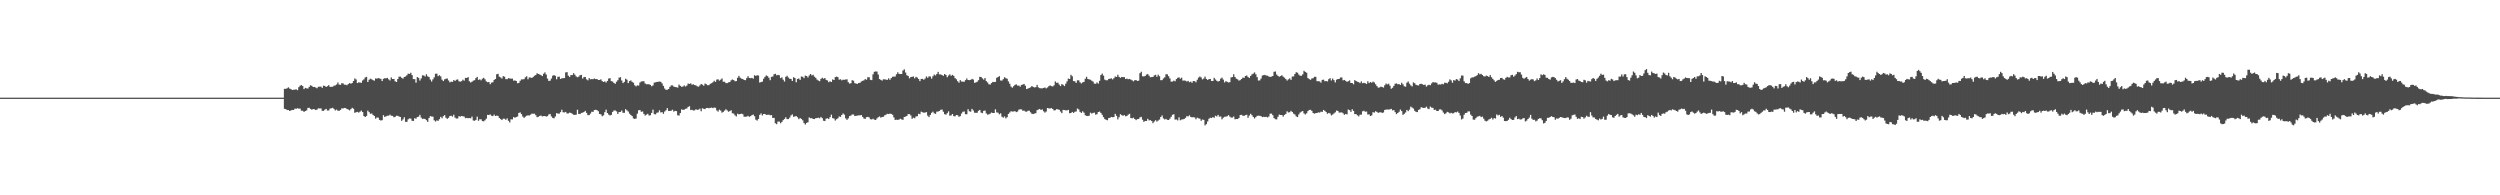 <?xml version="1.0" encoding="UTF-8"?>
<svg xmlns="http://www.w3.org/2000/svg" width="1920" height="150">
  <path d="M0 75.000h1v1.000H0zM1 75.000h1v1.000H1zM2 75.000h1v1.000H2zM3 75.000h1v1.000H3zM4 75.000h1v1.000H4zM5 75.000h1v1.000H5zM6 75.000h1v1.000H6zM7 75.000h1v1.000H7zM8 75.000h1v1.000H8zM9 75.000h1v1.000H9zM10 75.000h1v1.000H10zM11 75.000h1v1.000H11zM12 75.000h1v1.000H12zM13 75.000h1v1.000H13zM14 75.000h1v1.000H14zM15 75.000h1v1.000H15zM16 75.000h1v1.000H16zM17 75.000h1v1.000H17zM18 75.000h1v1.000H18zM19 75.000h1v1.000H19zM20 75.000h1v1.000H20zM21 75.000h1v1.000H21zM22 75.000h1v1.000H22zM23 75.000h1v1.000H23zM24 75.000h1v1.000H24zM25 75.000h1v1.000H25zM26 75.000h1v1.000H26zM27 75.000h1v1.000H27zM28 75.000h1v1.000H28zM29 75.000h1v1.000H29zM30 75.000h1v1.000H30zM31 75.000h1v1.000H31zM32 75.000h1v1.000H32zM33 75.000h1v1.000H33zM34 75.000h1v1.000H34zM35 75.000h1v1.000H35zM36 75.000h1v1.000H36zM37 75.000h1v1.000H37zM38 75.000h1v1.000H38zM39 75.000h1v1.000H39zM40 75.000h1v1.000H40zM41 75.000h1v1.000H41zM42 75.000h1v1.000H42zM43 75.000h1v1.000H43zM44 75.000h1v1.000H44zM45 75.000h1v1.000H45zM46 75.000h1v1.000H46zM47 75.000h1v1.000H47zM48 75.000h1v1.000H48zM49 75.000h1v1.000H49zM50 75.000h1v1.000H50zM51 75.000h1v1.000H51zM52 75.000h1v1.000H52zM53 75.000h1v1.000H53zM54 75.000h1v1.000H54zM55 75.000h1v1.000H55zM56 75.000h1v1.000H56zM57 75.000h1v1.000H57zM58 75.000h1v1.000H58zM59 75.000h1v1.000H59zM60 75.000h1v1.000H60zM61 75.000h1v1.000H61zM62 75.000h1v1.000H62zM63 75.000h1v1.000H63zM64 75.000h1v1.000H64zM65 75.000h1v1.000H65zM66 75.000h1v1.000H66zM67 75.000h1v1.000H67zM68 75.000h1v1.000H68zM69 75.000h1v1.000H69zM70 75.000h1v1.000H70zM71 75.000h1v1.000H71zM72 75.000h1v1.000H72zM73 75.000h1v1.000H73zM74 75.000h1v1.000H74zM75 75.000h1v1.000H75zM76 75.000h1v1.000H76zM77 75.000h1v1.000H77zM78 75.000h1v1.000H78zM79 75.000h1v1.000H79zM80 75.000h1v1.000H80zM81 75.000h1v1.000H81zM82 75.000h1v1.000H82zM83 75.000h1v1.000H83zM84 75.000h1v1.000H84zM85 75.000h1v1.000H85zM86 75.000h1v1.000H86zM87 75.000h1v1.000H87zM88 75.000h1v1.000H88zM89 75.000h1v1.000H89zM90 75.000h1v1.000H90zM91 75.000h1v1.000H91zM92 75.000h1v1.000H92zM93 75.000h1v1.000H93zM94 75.000h1v1.000H94zM95 75.000h1v1.000H95zM96 75.000h1v1.000H96zM97 75.000h1v1.000H97zM98 75.000h1v1.000H98zM99 75.000h1v1.000H99zM100 75.000h1v1.000H100zM101 75.000h1v1.000H101zM102 75.000h1v1.000H102zM103 75.000h1v1.000H103zM104 75.000h1v1.000H104zM105 75.000h1v1.000H105zM106 75.000h1v1.000H106zM107 75.000h1v1.000H107zM108 75.000h1v1.000H108zM109 75.000h1v1.000H109zM110 75.000h1v1.000H110zM111 75.000h1v1.000H111zM112 75.000h1v1.000H112zM113 75.000h1v1.000H113zM114 75.000h1v1.000H114zM115 75.000h1v1.000H115zM116 75.000h1v1.000H116zM117 75.000h1v1.000H117zM118 75.000h1v1.000H118zM119 75.000h1v1.000H119zM120 75.000h1v1.000H120zM121 75.000h1v1.000H121zM122 75.000h1v1.000H122zM123 75.000h1v1.000H123zM124 75.000h1v1.000H124zM125 75.000h1v1.000H125zM126 75.000h1v1.000H126zM127 75.000h1v1.000H127zM128 75.000h1v1.000H128zM129 75.000h1v1.000H129zM130 75.000h1v1.000H130zM131 75.000h1v1.000H131zM132 75.000h1v1.000H132zM133 75.000h1v1.000H133zM134 75.000h1v1.000H134zM135 75.000h1v1.000H135zM136 75.000h1v1.000H136zM137 75.000h1v1.000H137zM138 75.000h1v1.000H138zM139 75.000h1v1.000H139zM140 75.000h1v1.000H140zM141 75.000h1v1.000H141zM142 75.000h1v1.000H142zM143 75.000h1v1.000H143zM144 75.000h1v1.000H144zM145 75.000h1v1.000H145zM146 75.000h1v1.000H146zM147 75.000h1v1.000H147zM148 75.000h1v1.000H148zM149 75.000h1v1.000H149zM150 75.000h1v1.000H150zM151 75.000h1v1.000H151zM152 75.000h1v1.000H152zM153 75.000h1v1.000H153zM154 75.000h1v1.000H154zM155 75.000h1v1.000H155zM156 75.000h1v1.000H156zM157 75.000h1v1.000H157zM158 75.000h1v1.000H158zM159 75.000h1v1.000H159zM160 75.000h1v1.000H160zM161 75.000h1v1.000H161zM162 75.000h1v1.000H162zM163 75.000h1v1.000H163zM164 75.000h1v1.000H164zM165 75.000h1v1.000H165zM166 75.000h1v1.000H166zM167 75.000h1v1.000H167zM168 75.000h1v1.000H168zM169 75.000h1v1.000H169zM170 75.000h1v1.000H170zM171 75.000h1v1.000H171zM172 75.000h1v1.000H172zM173 75.000h1v1.000H173zM174 75.000h1v1.000H174zM175 75.000h1v1.000H175zM176 75.000h1v1.000H176zM177 75.000h1v1.000H177zM178 75.000h1v1.000H178zM179 75.000h1v1.000H179zM180 75.000h1v1.000H180zM181 75.000h1v1.000H181zM182 75.000h1v1.000H182zM183 75.000h1v1.000H183zM184 75.000h1v1.000H184zM185 75.000h1v1.000H185zM186 75.000h1v1.000H186zM187 75.000h1v1.000H187zM188 75.000h1v1.000H188zM189 75.000h1v1.000H189zM190 75.000h1v1.000H190zM191 75.000h1v1.000H191zM192 75.000h1v1.000H192zM193 75.000h1v1.000H193zM194 75.000h1v1.000H194zM195 75.000h1v1.000H195zM196 75.000h1v1.000H196zM197 75.000h1v1.000H197zM198 75.000h1v1.000H198zM199 75.000h1v1.000H199zM200 75.000h1v1.000H200zM201 75.000h1v1.000H201zM202 75.000h1v1.000H202zM203 75.000h1v1.000H203zM204 75.000h1v1.000H204zM205 75.000h1v1.000H205zM206 75.000h1v1.000H206zM207 75.000h1v1.000H207zM208 75.000h1v1.000H208zM209 75.000h1v1.000H209zM210 75.000h1v1.000H210zM211 75.000h1v1.000H211zM212 75.000h1v1.000H212zM213 75.000h1v1.000H213zM214 75.000h1v1.000H214zM215 75.000h1v1.000H215zM216 75.000h1v1.000H216zM217 75.000h1v1.000H217zM218 68.219h1v15.343H218zM219 68.265h1v15.552H219zM220 67.805h1v16.718H220zM221 67.054h1v17.434H221zM222 68.042h1v17.223H222zM223 68.450h1v16.321H223zM224 69.128h1v15.298H224zM225 68.912h1v15.576H225zM226 68.790h1v14.599H226zM227 68.607h1v14.937H227zM228 69.273h1v13.823H228zM229 66.984h1v16.461H229zM230 65.790h1v17.613H230zM231 65.308h1v19.752H231zM232 66.076h1v18.962H232zM233 68.469h1v17.488H233zM234 67.507h1v17.754H234zM235 67.846h1v16.928H235zM236 67.974h1v14.922H236zM237 66.729h1v16.068H237zM238 65.506h1v18.177H238zM239 65.956h1v18.327H239zM240 66.826h1v16.960H240zM241 66.770h1v17.157H241zM242 67.237h1v17.296H242zM243 67.790h1v16.366H243zM244 66.604h1v16.599H244zM245 66.583h1v16.701H245zM246 66.530h1v16.743H246zM247 67.468h1v17.607H247zM248 65.798h1v19.341H248zM249 66.001h1v18.214H249zM250 66.820h1v16.808H250zM251 66.126h1v18.787H251zM252 65.376h1v19.485H252zM253 66.695h1v16.715H253zM254 66.675h1v16.482H254zM255 66.613h1v16.179H255zM256 65.851h1v17.802H256zM257 65.598h1v19.227H257zM258 64.858h1v19.336H258zM259 63.323h1v21.734H259zM260 64.913h1v20.179H260zM261 65.177h1v19.255H261zM262 63.890h1v19.363H262zM263 64.070h1v19.208H263zM264 65.038h1v17.847H264zM265 65.079h1v17.982H265zM266 65.443h1v18.330H266zM267 64.564h1v19.547H267zM268 63.771h1v21.034H268zM269 64.290h1v19.547H269zM270 63.742h1v19.028H270zM271 62.227h1v21.295H271zM272 60.237h1v26.368H272zM273 61.007h1v25.204H273zM274 63.777h1v22.161H274zM275 63.226h1v23.255H275zM276 63.370h1v22.409H276zM277 63.610h1v21.352H277zM278 61.799h1v24.273H278zM279 60.902h1v28.217H279zM280 59.433h1v30.412H280zM281 59.034h1v30.008H281zM282 62.962h1v22.033H282zM283 61.261h1v24.851H283zM284 60.441h1v26.943H284zM285 60.936h1v26.191H285zM286 61.521h1v26.733H286zM287 61.969h1v27.108H287zM288 60.232h1v30.845H288zM289 60.424h1v29.769H289zM290 59.960h1v30.406H290zM291 60.236h1v31.844H291zM292 60.563h1v32.027H292zM293 62.258h1v30.047H293zM294 60.516h1v27.973H294zM295 60.067h1v29.739H295zM296 60.144h1v29.202H296zM297 59.786h1v29.110H297zM298 60.926h1v27.928H298zM299 61.815h1v26.254H299zM300 59.471h1v29.408H300zM301 60.651h1v28.328H301zM302 60.638h1v29.403H302zM303 62.421h1v27.334H303zM304 62.954h1v25.905H304zM305 60.735h1v28.260H305zM306 58.886h1v30.618H306zM307 58.872h1v30.992H307zM308 59.728h1v33.048H308zM309 60.418h1v31.261H309zM310 59.139h1v30.905H310zM311 58.730h1v34.815H311zM312 57.799h1v35.812H312zM313 56.528h1v35.112H313zM314 56.786h1v34.144H314zM315 55.846h1v35.254H315zM316 57.705h1v35.074H316zM317 60.738h1v32.161H317zM318 60.784h1v30.042H318zM319 63.511h1v27.648H319zM320 59.208h1v30.685H320zM321 59.818h1v29.766H321zM322 61.862h1v26.366H322zM323 60.212h1v30.082H323zM324 57.878h1v33.477H324zM325 57.955h1v33.195H325zM326 58.748h1v32.675H326zM327 57.013h1v35.294H327zM328 58.640h1v34.936H328zM329 59.138h1v31.533H329zM330 61.090h1v28.125H330zM331 62.625h1v26.872H331zM332 60.928h1v28.694H332zM333 59.379h1v33.030H333zM334 56.640h1v36.716H334zM335 56.591h1v35.880H335zM336 58.538h1v34.291H336zM337 57.770h1v33.798H337zM338 58.675h1v31.090H338zM339 61.181h1v29.628H339zM340 62.284h1v26.944H340zM341 60.918h1v27.483H341zM342 60.463h1v29.968H342zM343 60.276h1v31.039H343zM344 61.815h1v28.678H344zM345 63.237h1v25.860H345zM346 62.664h1v26.237H346zM347 62.931h1v26.612H347zM348 61.493h1v26.606H348zM349 62.147h1v28.187H349zM350 61.243h1v29.816H350zM351 60.970h1v30.025H351zM352 62.387h1v26.870H352zM353 62.719h1v26.816H353zM354 62.344h1v26.748H354zM355 61.191h1v28.122H355zM356 61.977h1v27.567H356zM357 59.812h1v30.948H357zM358 59.888h1v30.655H358zM359 59.207h1v31.601H359zM360 62.412h1v28.199H360zM361 63.322h1v27.566H361zM362 62.794h1v26.746H362zM363 61.968h1v30.530H363zM364 61.572h1v31.180H364zM365 60.015h1v32.089H365zM366 59.057h1v30.568H366zM367 61.337h1v31.413H367zM368 60.922h1v30.662H368zM369 61.717h1v29.941H369zM370 60.468h1v32.497H370zM371 59.766h1v33.409H371zM372 60.932h1v31.413H372zM373 62.538h1v28.604H373zM374 63.134h1v25.092H374zM375 62.993h1v25.391H375zM376 64.656h1v23.178H376zM377 63.413h1v25.458H377zM378 63.190h1v26.017H378zM379 61.376h1v26.662H379zM380 60.669h1v28.431H380zM381 57.046h1v31.733H381zM382 56.697h1v32.332H382zM383 58.900h1v31.725H383zM384 59.468h1v31.974H384zM385 60.310h1v31.902H385zM386 58.450h1v32.695H386zM387 58.924h1v32.251H387zM388 60.767h1v31.256H388zM389 60.803h1v30.134H389zM390 60.010h1v32.767H390zM391 60.280h1v33.781H391zM392 60.418h1v31.236H392zM393 60.349h1v31.353H393zM394 61.960h1v27.945H394zM395 61.763h1v28.666H395zM396 62.222h1v27.688H396zM397 63.963h1v25.461H397zM398 63.677h1v23.037H398zM399 62.043h1v24.301H399zM400 60.975h1v26.671H400zM401 60.988h1v28.507H401zM402 60.764h1v29.793H402zM403 59.355h1v30.270H403zM404 58.548h1v30.330H404zM405 60.901h1v27.685H405zM406 59.426h1v29.302H406zM407 59.549h1v28.526H407zM408 59.888h1v27.374H408zM409 59.067h1v28.352H409zM410 58.146h1v29.136H410zM411 57.580h1v30.893H411zM412 56.216h1v33.780H412zM413 56.828h1v32.895H413zM414 57.172h1v31.882H414zM415 57.695h1v31.049H415zM416 58.413h1v30.984H416zM417 56.644h1v32.528H417zM418 55.600h1v33.510H418zM419 57.231h1v32.303H419zM420 60.349h1v28.821H420zM421 62.136h1v25.756H421zM422 61.941h1v25.553H422zM423 60.325h1v29.046H423zM424 58.155h1v32.394H424zM425 57.660h1v33.230H425zM426 58.290h1v31.161H426zM427 60.851h1v26.022H427zM428 59.008h1v28.255H428zM429 58.884h1v28.403H429zM430 60.627h1v25.471H430zM431 60.136h1v24.150H431zM432 60.010h1v26.218H432zM433 59.943h1v26.432H433zM434 55.603h1v30.327H434zM435 55.412h1v31.789H435zM436 58.089h1v28.985H436zM437 59.085h1v27.374H437zM438 57.583h1v29.141H438zM439 57.683h1v29.734H439zM440 56.237h1v31.885H440zM441 57.354h1v30.902H441zM442 58.662h1v29.423H442zM443 59.327h1v24.947H443zM444 58.836h1v28.687H444zM445 57.742h1v29.871H445zM446 57.516h1v29.232H446zM447 60.293h1v26.244H447zM448 59.234h1v26.797H448zM449 59.102h1v26.046H449zM450 60.930h1v25.752H450zM451 61.698h1v26.722H451zM452 59.983h1v28.465H452zM453 60.947h1v26.310H453zM454 60.702h1v25.091H454zM455 60.848h1v25.044H455zM456 60.245h1v24.291H456zM457 60.763h1v23.551H457zM458 60.655h1v23.924H458zM459 61.442h1v23.985H459zM460 61.397h1v26.142H460zM461 60.920h1v26.867H461zM462 62.317h1v26.995H462zM463 62.918h1v25.642H463zM464 62.508h1v23.656H464zM465 63.403h1v20.842H465zM466 62.154h1v24.630H466zM467 60.292h1v27.736H467zM468 60.076h1v28.619H468zM469 62.335h1v25.904H469zM470 62.618h1v23.356H470zM471 63.682h1v21.204H471zM472 64.340h1v20.498H472zM473 62.770h1v22.802H473zM474 61.582h1v25.929H474zM475 59.657h1v26.416H475zM476 59.307h1v26.649H476zM477 61.805h1v23.078H477zM478 63.792h1v22.827H478zM479 62.890h1v23.730H479zM480 60.449h1v23.439H480zM481 61.164h1v23.598H481zM482 63.812h1v21.843H482zM483 62.235h1v25.051H483zM484 61.763h1v26.615H484zM485 62.868h1v26.334H485zM486 63.535h1v27.401H486zM487 65.495h1v25.882H487zM488 66.348h1v24.615H488zM489 65.559h1v21.722H489zM490 65.727h1v18.977H490zM491 63.410h1v21.137H491zM492 62.555h1v23.313H492zM493 62.462h1v23.154H493zM494 62.373h1v25.061H494zM495 64.077h1v24.644H495zM496 64.694h1v23.366H496zM497 64.650h1v22.762H497zM498 64.730h1v23.974H498zM499 65.241h1v23.298H499zM500 66.277h1v20.480H500zM501 65.565h1v18.684H501zM502 63.424h1v24.249H502zM503 63.210h1v24.650H503zM504 62.908h1v23.729H504zM505 62.776h1v23.529H505zM506 62.620h1v22.114H506zM507 62.820h1v23.573H507zM508 64.061h1v22.056H508zM509 65.962h1v21.434H509zM510 67.995h1v17.656H510zM511 69.019h1v15.641H511zM512 68.903h1v14.151H512zM513 68.330h1v16.879H513zM514 66.713h1v18.470H514zM515 65.591h1v19.413H515zM516 65.590h1v18.701H516zM517 66.513h1v19.189H517zM518 66.804h1v18.323H518zM519 67.004h1v18.358H519zM520 67.283h1v21.237H520zM521 64.994h1v23.803H521zM522 65.923h1v20.909H522zM523 66.666h1v17.328H523zM524 66.461h1v17.913H524zM525 65.588h1v18.620H525zM526 66.465h1v17.093H526zM527 65.730h1v17.564H527zM528 64.172h1v17.919H528zM529 64.454h1v17.146H529zM530 64.014h1v20.529H530zM531 65.061h1v19.289H531zM532 64.691h1v20.179H532zM533 65.344h1v19.416H533zM534 65.559h1v18.354H534zM535 66.294h1v18.108H535zM536 66.540h1v17.654H536zM537 65.591h1v17.889H537zM538 64.443h1v21.032H538zM539 65.040h1v18.091H539zM540 65.861h1v17.737H540zM541 64.165h1v19.658H541zM542 64.713h1v18.231H542zM543 65.459h1v17.456H543zM544 65.390h1v17.763H544zM545 64.347h1v18.513H545zM546 63.913h1v18.723H546zM547 63.204h1v19.852H547zM548 62.027h1v20.577H548zM549 62.882h1v19.910H549zM550 61.141h1v23.717H550zM551 60.862h1v24.832H551zM552 61.896h1v22.342H552zM553 61.197h1v23.767H553zM554 60.268h1v26.248H554zM555 62.788h1v23.146H555zM556 62.765h1v22.158H556zM557 63.849h1v20.066H557zM558 63.831h1v20.953H558zM559 63.210h1v22.604H559zM560 63.038h1v22.305H560zM561 61.704h1v22.984H561zM562 61.042h1v25.961H562zM563 61.485h1v25.744H563zM564 62.430h1v26.123H564zM565 62.236h1v27.188H565zM566 59.691h1v27.667H566zM567 58.257h1v29.595H567zM568 59.675h1v27.855H568zM569 60.395h1v26.914H569zM570 60.717h1v27.014H570zM571 61.377h1v28.289H571zM572 61.583h1v28.093H572zM573 60.030h1v29.536H573zM574 58.515h1v30.458H574zM575 59.863h1v29.823H575zM576 60.064h1v29.152H576zM577 59.812h1v28.595H577zM578 60.433h1v27.556H578zM579 57.740h1v31.561H579zM580 58.313h1v33.627H580zM581 57.733h1v34.886H581zM582 58.032h1v33.314H582zM583 63.383h1v24.857H583zM584 63.050h1v24.059H584zM585 62.695h1v25.974H585zM586 60.443h1v27.131H586zM587 59.045h1v28.445H587zM588 57.918h1v30.346H588zM589 58.483h1v29.661H589zM590 59.711h1v28.356H590zM591 61.604h1v26.936H591zM592 59.022h1v29.389H592zM593 58.783h1v31.815H593zM594 57.022h1v33.488H594zM595 56.683h1v37.977H595zM596 57.873h1v37.512H596zM597 57.494h1v35.906H597zM598 57.860h1v35.491H598zM599 59.996h1v34.661H599zM600 59.367h1v34.278H600zM601 61.198h1v31.055H601zM602 62.628h1v28.689H602zM603 58.992h1v31.060H603zM604 58.202h1v33.279H604zM605 59.572h1v31.895H605zM606 60.454h1v29.925H606zM607 60.606h1v28.074H607zM608 62.171h1v25.665H608zM609 59.306h1v30.410H609zM610 59.902h1v29.472H610zM611 63.159h1v25.999H611zM612 60.610h1v29.446H612zM613 60.274h1v31.261H613zM614 61.331h1v29.328H614zM615 58.795h1v32.557H615zM616 58.912h1v33.486H616zM617 60.015h1v34.524H617zM618 58.065h1v37.573H618zM619 58.356h1v36.014H619zM620 59.468h1v34.438H620zM621 57.949h1v32.282H621zM622 56.814h1v33.993H622zM623 57.895h1v32.843H623zM624 57.426h1v33.952H624zM625 58.854h1v32.602H625zM626 59.742h1v31.025H626zM627 61.132h1v29.546H627zM628 61.863h1v28.501H628zM629 62.372h1v28.530H629zM630 60.573h1v29.237H630zM631 59.722h1v31.078H631zM632 60.465h1v32.264H632zM633 59.880h1v33.083H633zM634 61.314h1v29.807H634zM635 61.786h1v29.032H635zM636 63.118h1v28.337H636zM637 62.426h1v27.532H637zM638 62.953h1v25.101H638zM639 60.967h1v29.776H639zM640 61.426h1v29.620H640zM641 59.246h1v33.325H641zM642 58.810h1v32.753H642zM643 59.214h1v31.644H643zM644 61.195h1v28.233H644zM645 60.853h1v28.913H645zM646 61.709h1v26.632H646zM647 61.195h1v25.956H647zM648 61.298h1v26.773H648zM649 61.053h1v29.901H649zM650 60.908h1v31.149H650zM651 63.123h1v27.784H651zM652 64.187h1v24.949H652zM653 63.909h1v24.856H653zM654 61.612h1v26.295H654zM655 62.001h1v25.946H655zM656 63.866h1v25.290H656zM657 64.214h1v24.717H657zM658 64.432h1v24.337H658zM659 63.668h1v24.924H659zM660 63.579h1v25.046H660zM661 62.545h1v25.768H661zM662 62.045h1v27.715H662zM663 61.720h1v29.333H663zM664 60.726h1v30.575H664zM665 61.215h1v28.795H665zM666 59.317h1v30.416H666zM667 59.305h1v30.880H667zM668 61.262h1v30.263H668zM669 61.547h1v30.225H669zM670 57.109h1v34.060H670zM671 55.121h1v36.805H671zM672 54.877h1v37.279H672zM673 54.949h1v36.058H673zM674 57.256h1v32.764H674zM675 60.736h1v28.691H675zM676 61.314h1v29.080H676zM677 61.885h1v27.966H677zM678 60.897h1v28.759H678zM679 60.947h1v27.622H679zM680 61.146h1v26.931H680zM681 61.322h1v26.075H681zM682 60.139h1v27.440H682zM683 61.268h1v25.989H683zM684 59.949h1v27.546H684zM685 58.945h1v29.216H685zM686 58.831h1v31.334H686zM687 58.777h1v33.345H687zM688 57.014h1v34.893H688zM689 55.515h1v36.610H689zM690 56.744h1v35.061H690zM691 56.892h1v34.276H691zM692 56.825h1v34.912H692zM693 54.183h1v37.813H693zM694 53.264h1v36.597H694zM695 55.696h1v33.859H695zM696 57.780h1v31.258H696zM697 58.315h1v29.351H697zM698 60.178h1v27.495H698zM699 59.205h1v29.487H699zM700 58.961h1v32.287H700zM701 58.724h1v31.651H701zM702 60.181h1v30.672H702zM703 58.962h1v30.503H703zM704 59.584h1v29.682H704zM705 60.659h1v26.747H705zM706 62.322h1v25.372H706zM707 60.625h1v25.131H707zM708 60.547h1v25.653H708zM709 61.219h1v25.386H709zM710 60.312h1v26.112H710zM711 58.708h1v27.406H711zM712 59.734h1v29.118H712zM713 58.663h1v31.296H713zM714 58.787h1v29.482H714zM715 60.380h1v26.256H715zM716 58.586h1v27.183H716zM717 57.269h1v29.752H717zM718 57.956h1v29.478H718zM719 56.804h1v28.935H719zM720 55.204h1v30.451H720zM721 57.135h1v28.062H721zM722 57.157h1v27.193H722zM723 57.664h1v26.443H723zM724 58.265h1v27.529H724zM725 56.837h1v30.891H725zM726 57.620h1v30.445H726zM727 59.284h1v27.652H727zM728 58.002h1v27.540H728zM729 57.103h1v31.773H729zM730 58.224h1v30.390H730zM731 57.491h1v30.065H731zM732 58.241h1v30.969H732zM733 59.983h1v29.409H733zM734 60.870h1v27.444H734zM735 62.338h1v26.193H735zM736 63.508h1v26.210H736zM737 61.529h1v27.656H737zM738 62.628h1v24.584H738zM739 62.672h1v23.167H739zM740 62.806h1v22.823H740zM741 61.546h1v26.179H741zM742 60.274h1v27.476H742zM743 61.428h1v22.507H743zM744 61.565h1v23.925H744zM745 61.340h1v24.422H745zM746 60.583h1v23.020H746zM747 61.068h1v23.775H747zM748 63.567h1v22.965H748zM749 63.269h1v23.416H749zM750 62.768h1v23.799H750zM751 61.596h1v23.500H751zM752 58.976h1v25.456H752zM753 59.146h1v27.312H753zM754 60.199h1v26.711H754zM755 61.150h1v23.983H755zM756 59.939h1v24.974H756zM757 62.319h1v24.762H757zM758 63.309h1v24.777H758zM759 64.703h1v23.129H759zM760 64.903h1v22.407H760zM761 63.789h1v22.616H761zM762 62.855h1v23.951H762zM763 63.045h1v23.716H763zM764 62.858h1v21.099H764zM765 59.750h1v26.593H765zM766 59.190h1v27.376H766zM767 58.490h1v29.327H767zM768 61.785h1v25.271H768zM769 61.885h1v27.712H769zM770 60.850h1v29.512H770zM771 59.331h1v30.135H771zM772 60.035h1v30.900H772zM773 60.480h1v29.524H773zM774 62.501h1v25.007H774zM775 64.304h1v22.082H775zM776 66.514h1v18.878H776zM777 67.353h1v18.346H777zM778 66.215h1v19.371H778zM779 65.153h1v20.210H779zM780 64.752h1v21.375H780zM781 65.735h1v19.905H781zM782 65.680h1v18.539H782zM783 66.536h1v17.401H783zM784 65.213h1v18.805H784zM785 64.948h1v20.108H785zM786 64.449h1v20.500H786zM787 65.864h1v19.791H787zM788 68.387h1v17.399H788zM789 67.991h1v17.072H789zM790 67.544h1v17.489H790zM791 67.065h1v19.194H791zM792 66.055h1v21.325H792zM793 66.767h1v20.847H793zM794 67.177h1v20.030H794zM795 66.940h1v20.013H795zM796 65.171h1v19.445H796zM797 67.066h1v17.039H797zM798 67.691h1v15.980H798zM799 67.852h1v16.635H799zM800 67.854h1v16.188H800zM801 67.514h1v17.996H801zM802 67.165h1v19.334H802zM803 67.889h1v17.783H803zM804 67.159h1v15.810H804zM805 66.185h1v17.056H805zM806 65.596h1v17.760H806zM807 66.163h1v16.822H807zM808 66.396h1v17.314H808zM809 65.531h1v19.327H809zM810 62.550h1v22.060H810zM811 63.614h1v20.201H811zM812 63.508h1v20.526H812zM813 64.918h1v19.396H813zM814 66.081h1v19.593H814zM815 64.549h1v22.323H815zM816 65.150h1v19.217H816zM817 66.114h1v18.420H817zM818 64.327h1v20.390H818zM819 62.489h1v22.275H819zM820 60.341h1v24.048H820zM821 60.693h1v26.274H821zM822 57.468h1v29.338H822zM823 58.548h1v27.405H823zM824 62.248h1v24.503H824zM825 62.477h1v23.384H825zM826 63.617h1v22.004H826zM827 61.718h1v21.638H827zM828 61.713h1v22.353H828zM829 63.244h1v22.682H829zM830 64.104h1v22.646H830zM831 63.257h1v22.255H831zM832 62.850h1v23.684H832zM833 60.490h1v28.023H833zM834 58.985h1v30.006H834zM835 60.616h1v28.510H835zM836 60.955h1v27.866H836zM837 61.244h1v25.294H837zM838 62.024h1v25.200H838zM839 62.666h1v24.041H839zM840 64.201h1v22.296H840zM841 64.374h1v23.708H841zM842 63.257h1v24.447H842zM843 64.189h1v21.806H843zM844 62.071h1v23.654H844zM845 57.644h1v29.064H845zM846 56.504h1v31.675H846zM847 58.063h1v31.874H847zM848 61.151h1v30.302H848zM849 61.636h1v30.375H849zM850 61.663h1v30.678H850zM851 60.636h1v30.055H851zM852 60.447h1v30.024H852zM853 60.178h1v29.636H853zM854 60.953h1v29.127H854zM855 60.062h1v29.769H855zM856 58.701h1v28.733H856zM857 59.069h1v29.896H857zM858 57.393h1v34.295H858zM859 59.054h1v30.972H859zM860 59.784h1v27.901H860zM861 59.101h1v29.323H861zM862 59.226h1v29.691H862zM863 59.222h1v29.146H863zM864 60.710h1v28.634H864zM865 60.372h1v28.672H865zM866 60.895h1v27.193H866zM867 60.615h1v26.760H867zM868 61.112h1v29.522H868zM869 61.708h1v29.158H869zM870 62.470h1v27.897H870zM871 61.585h1v29.826H871zM872 61.498h1v30.776H872zM873 62.137h1v29.350H873zM874 61.960h1v29.418H874zM875 56.215h1v33.934H875zM876 55.085h1v34.643H876zM877 58.566h1v33.384H877zM878 58.712h1v34.893H878zM879 58.386h1v34.491H879zM880 57.301h1v35.646H880zM881 56.895h1v34.356H881zM882 58.117h1v34.355H882zM883 59.350h1v32.914H883zM884 59.207h1v33.753H884zM885 59.106h1v35.529H885zM886 57.915h1v35.413H886zM887 57.468h1v34.824H887zM888 58.987h1v34.384H888zM889 57.356h1v35.192H889zM890 58.545h1v33.279H890zM891 61.606h1v28.257H891zM892 61.555h1v27.136H892zM893 60.248h1v30.694H893zM894 59.392h1v32.335H894zM895 57.037h1v34.246H895zM896 57.072h1v34.962H896zM897 58.501h1v33.674H897zM898 60.214h1v30.914H898zM899 62.685h1v26.996H899zM900 62.629h1v25.526H900zM901 61.894h1v25.851H901zM902 62.429h1v29.433H902zM903 60.732h1v31.039H903zM904 59.747h1v32.734H904zM905 59.386h1v30.714H905zM906 60.461h1v31.898H906zM907 59.664h1v32.148H907zM908 61.906h1v29.747H908zM909 61.820h1v29.528H909zM910 62.028h1v28.470H910zM911 62.613h1v26.601H911zM912 62.099h1v27.352H912zM913 63.140h1v25.453H913zM914 62.669h1v27.142H914zM915 63.571h1v26.533H915zM916 62.216h1v27.776H916zM917 62.287h1v27.922H917zM918 63.161h1v28.412H918zM919 61.260h1v29.120H919zM920 59.584h1v31.308H920zM921 58.700h1v32.449H921zM922 59.472h1v33.289H922zM923 60.984h1v30.843H923zM924 60.289h1v31.753H924zM925 58.815h1v37.475H925zM926 60.643h1v34.675H926zM927 61.410h1v31.896H927zM928 60.797h1v30.407H928zM929 60.632h1v29.796H929zM930 62.158h1v28.521H930zM931 62.199h1v27.709H931zM932 59.726h1v30.790H932zM933 61.054h1v27.854H933zM934 62.067h1v27.403H934zM935 62.609h1v25.586H935zM936 62.154h1v27.424H936zM937 60.410h1v29.016H937zM938 59.613h1v32.017H938zM939 61.120h1v29.248H939zM940 63.289h1v26.404H940zM941 62.302h1v27.324H941zM942 62.872h1v26.349H942zM943 63.344h1v25.076H943zM944 63.116h1v26.453H944zM945 59.426h1v30.910H945zM946 59.176h1v31.075H946zM947 57.048h1v32.432H947zM948 59.150h1v32.514H948zM949 60.411h1v30.997H949zM950 60.919h1v30.503H950zM951 61.901h1v28.731H951zM952 61.523h1v26.852H952zM953 60.677h1v27.468H953zM954 59.604h1v29.264H954zM955 59.801h1v29.160H955zM956 58.362h1v30.049H956zM957 57.938h1v30.156H957zM958 59.106h1v31.375H958zM959 59.868h1v28.935H959zM960 58.315h1v29.096H960zM961 57.113h1v31.370H961zM962 56.550h1v33.238H962zM963 55.619h1v35.350H963zM964 57.099h1v32.874H964zM965 59.226h1v29.781H965zM966 61.830h1v26.991H966zM967 61.728h1v27.216H967zM968 60.315h1v28.885H968zM969 57.995h1v31.980H969zM970 57.715h1v32.011H970zM971 57.489h1v32.435H971zM972 58.066h1v31.651H972zM973 58.107h1v32.101H973zM974 58.778h1v30.727H974zM975 59.089h1v28.216H975zM976 58.807h1v28.464H976zM977 58.385h1v30.066H977zM978 55.147h1v35.584H978zM979 54.903h1v36.631H979zM980 57.257h1v34.417H980zM981 58.261h1v31.442H981zM982 58.930h1v29.079H982zM983 58.412h1v29.919H983zM984 57.743h1v30.621H984zM985 58.867h1v30.664H985zM986 59.650h1v28.640H986zM987 60.719h1v26.789H987zM988 61.830h1v23.677H988zM989 61.000h1v25.397H989zM990 60.225h1v25.984H990zM991 61.348h1v23.817H991zM992 58.754h1v27.259H992zM993 58.658h1v28.636H993zM994 56.839h1v31.102H994zM995 55.445h1v33.972H995zM996 55.876h1v34.054H996zM997 57.314h1v30.617H997zM998 58.187h1v28.281H998zM999 58.173h1v27.569H999zM1000 57.069h1v28.209H1000zM1001 54.368h1v32.768H1001zM1002 55.241h1v32.663H1002zM1003 55.846h1v31.216H1003zM1004 59.969h1v25.388H1004zM1005 60.788h1v23.659H1005zM1006 61.278h1v23.064H1006zM1007 60.251h1v24.887H1007zM1008 60.065h1v26.744H1008zM1009 58.977h1v28.302H1009zM1010 58.984h1v27.891H1010zM1011 62.360h1v24.413H1011zM1012 62.348h1v23.917H1012zM1013 62.504h1v23.960H1013zM1014 63.436h1v22.340H1014zM1015 61.344h1v24.615H1015zM1016 61.170h1v23.249H1016zM1017 62.433h1v22.704H1017zM1018 62.223h1v23.839H1018zM1019 62.556h1v24.853H1019zM1020 60.807h1v25.916H1020zM1021 60.029h1v27.052H1021zM1022 61.814h1v26.791H1022zM1023 60.305h1v27.677H1023zM1024 61.532h1v25.623H1024zM1025 63.269h1v23.014H1025zM1026 61.195h1v23.672H1026zM1027 60.681h1v24.514H1027zM1028 60.607h1v25.872H1028zM1029 59.526h1v26.916H1029zM1030 59.490h1v26.805H1030zM1031 61.683h1v25.365H1031zM1032 61.404h1v26.752H1032zM1033 62.130h1v25.390H1033zM1034 62.816h1v25.049H1034zM1035 62.434h1v21.708H1035zM1036 61.734h1v22.823H1036zM1037 63.763h1v22.129H1037zM1038 63.723h1v20.212H1038zM1039 64.705h1v20.487H1039zM1040 61.538h1v26.110H1040zM1041 62.282h1v25.390H1041zM1042 62.780h1v25.816H1042zM1043 63.096h1v26.282H1043zM1044 63.837h1v24.272H1044zM1045 62.524h1v25.503H1045zM1046 63.943h1v21.550H1046zM1047 63.604h1v21.460H1047zM1048 63.882h1v21.938H1048zM1049 64.450h1v21.204H1049zM1050 62.417h1v25.511H1050zM1051 63.845h1v23.997H1051zM1052 62.995h1v26.075H1052zM1053 63.563h1v25.012H1053zM1054 62.658h1v23.497H1054zM1055 63.326h1v23.176H1055zM1056 64.725h1v20.673H1056zM1057 66.118h1v19.832H1057zM1058 67.319h1v19.363H1058zM1059 67.122h1v19.209H1059zM1060 66.572h1v19.646H1060zM1061 66.837h1v19.891H1061zM1062 67.283h1v19.105H1062zM1063 65.484h1v18.942H1063zM1064 64.146h1v20.032H1064zM1065 64.812h1v19.258H1065zM1066 64.257h1v19.920H1066zM1067 65.786h1v18.165H1067zM1068 68.141h1v15.467H1068zM1069 67.365h1v17.431H1069zM1070 65.934h1v18.577H1070zM1071 64.323h1v21.793H1071zM1072 64.033h1v23.637H1072zM1073 64.723h1v22.079H1073zM1074 64.552h1v21.318H1074zM1075 65.299h1v18.826H1075zM1076 63.578h1v21.758H1076zM1077 64.769h1v23.454H1077zM1078 66.231h1v21.164H1078zM1079 66.559h1v19.790H1079zM1080 63.533h1v20.883H1080zM1081 62.556h1v22.853H1081zM1082 64.266h1v19.893H1082zM1083 65.591h1v16.303H1083zM1084 66.342h1v16.294H1084zM1085 63.301h1v20.066H1085zM1086 63.904h1v21.176H1086zM1087 65.114h1v20.822H1087zM1088 65.460h1v20.633H1088zM1089 65.642h1v18.803H1089zM1090 64.473h1v19.408H1090zM1091 64.379h1v17.958H1091zM1092 64.729h1v17.958H1092zM1093 65.273h1v17.664H1093zM1094 64.992h1v17.792H1094zM1095 66.516h1v15.408H1095zM1096 65.552h1v17.816H1096zM1097 65.063h1v18.792H1097zM1098 65.421h1v16.453H1098zM1099 64.074h1v18.546H1099zM1100 63.003h1v19.861H1100zM1101 63.344h1v21.106H1101zM1102 63.293h1v20.936H1102zM1103 63.584h1v21.641H1103zM1104 65.028h1v20.218H1104zM1105 64.764h1v19.329H1105zM1106 64.902h1v19.087H1106zM1107 64.380h1v20.482H1107zM1108 64.743h1v21.670H1108zM1109 63.526h1v24.120H1109zM1110 63.599h1v23.434H1110zM1111 64.001h1v21.925H1111zM1112 62.821h1v23.525H1112zM1113 60.963h1v26.148H1113zM1114 61.728h1v24.888H1114zM1115 63.559h1v23.589H1115zM1116 61.492h1v25.448H1116zM1117 61.884h1v24.172H1117zM1118 60.716h1v25.612H1118zM1119 61.110h1v24.539H1119zM1120 62.267h1v24.452H1120zM1121 60.184h1v28.545H1121zM1122 58.014h1v33.753H1122zM1123 58.065h1v32.987H1123zM1124 62.488h1v25.653H1124zM1125 63.803h1v22.967H1125zM1126 63.816h1v22.793H1126zM1127 64.416h1v21.120H1127zM1128 63.802h1v21.756H1128zM1129 60.166h1v27.872H1129zM1130 59.435h1v29.659H1130zM1131 59.388h1v32.488H1131zM1132 58.856h1v33.111H1132zM1133 58.467h1v32.258H1133zM1134 57.681h1v31.980H1134zM1135 56.238h1v33.118H1135zM1136 57.076h1v31.910H1136zM1137 56.660h1v33.281H1137zM1138 57.583h1v31.961H1138zM1139 58.545h1v32.572H1139zM1140 58.768h1v33.973H1140zM1141 58.038h1v35.186H1141zM1142 58.418h1v34.328H1142zM1143 59.111h1v32.642H1143zM1144 57.670h1v33.645H1144zM1145 59.348h1v31.070H1145zM1146 60.565h1v31.216H1146zM1147 61.700h1v28.980H1147zM1148 62.870h1v28.175H1148zM1149 62.108h1v25.822H1149zM1150 61.430h1v27.267H1150zM1151 61.221h1v26.945H1151zM1152 59.916h1v29.830H1152zM1153 59.789h1v29.277H1153zM1154 60.891h1v29.456H1154zM1155 61.253h1v31.654H1155zM1156 59.811h1v33.290H1156zM1157 58.991h1v33.882H1157zM1158 59.505h1v32.507H1158zM1159 59.426h1v30.972H1159zM1160 57.741h1v33.762H1160zM1161 57.427h1v34.729H1161zM1162 58.863h1v33.178H1162zM1163 57.998h1v32.200H1163zM1164 56.937h1v32.213H1164zM1165 55.145h1v36.361H1165zM1166 55.523h1v35.642H1166zM1167 55.434h1v36.349H1167zM1168 57.318h1v34.405H1168zM1169 59.767h1v31.215H1169zM1170 60.515h1v30.093H1170zM1171 59.709h1v33.582H1171zM1172 59.159h1v33.457H1172zM1173 60.665h1v30.737H1173zM1174 61.887h1v28.453H1174zM1175 61.160h1v27.040H1175zM1176 60.726h1v30.427H1176zM1177 61.046h1v31.066H1177zM1178 62.318h1v29.640H1178zM1179 61.706h1v31.526H1179zM1180 60.246h1v32.379H1180zM1181 61.464h1v29.902H1181zM1182 59.974h1v30.783H1182zM1183 57.163h1v33.786H1183zM1184 57.761h1v34.577H1184zM1185 57.023h1v37.818H1185zM1186 57.573h1v36.785H1186zM1187 59.645h1v33.207H1187zM1188 59.738h1v30.758H1188zM1189 60.658h1v29.805H1189zM1190 61.180h1v28.659H1190zM1191 59.444h1v29.792H1191zM1192 59.053h1v30.766H1192zM1193 59.252h1v30.768H1193zM1194 60.001h1v31.949H1194zM1195 61.272h1v29.649H1195zM1196 62.548h1v28.664H1196zM1197 62.067h1v28.440H1197zM1198 61.587h1v28.286H1198zM1199 63.677h1v26.454H1199zM1200 62.535h1v27.866H1200zM1201 60.842h1v29.841H1201zM1202 59.162h1v31.515H1202zM1203 60.482h1v29.646H1203zM1204 61.219h1v29.023H1204zM1205 62.275h1v29.711H1205zM1206 63.662h1v27.486H1206zM1207 63.614h1v24.959H1207zM1208 63.374h1v24.827H1208zM1209 63.816h1v24.114H1209zM1210 61.085h1v28.630H1210zM1211 60.657h1v30.657H1211zM1212 61.908h1v28.934H1212zM1213 62.190h1v29.244H1213zM1214 62.960h1v26.766H1214zM1215 63.140h1v26.758H1215zM1216 61.297h1v29.817H1216zM1217 61.672h1v28.505H1217zM1218 63.513h1v25.385H1218zM1219 62.094h1v27.488H1219zM1220 62.360h1v27.379H1220zM1221 62.634h1v23.538H1221zM1222 60.771h1v27.971H1222zM1223 59.850h1v30.315H1223zM1224 60.540h1v29.683H1224zM1225 62.176h1v29.220H1225zM1226 60.507h1v31.410H1226zM1227 59.534h1v32.873H1227zM1228 58.230h1v32.787H1228zM1229 56.575h1v35.239H1229zM1230 57.480h1v33.795H1230zM1231 57.359h1v32.209H1231zM1232 59.816h1v32.171H1232zM1233 61.873h1v30.007H1233zM1234 62.476h1v26.382H1234zM1235 61.584h1v25.962H1235zM1236 61.963h1v26.185H1236zM1237 60.534h1v27.852H1237zM1238 61.022h1v29.085H1238zM1239 62.284h1v28.202H1239zM1240 61.678h1v27.405H1240zM1241 61.578h1v26.566H1241zM1242 61.602h1v25.859H1242zM1243 58.809h1v30.773H1243zM1244 58.818h1v29.841H1244zM1245 57.190h1v31.148H1245zM1246 58.794h1v31.392H1246zM1247 57.071h1v33.425H1247zM1248 56.971h1v33.657H1248zM1249 59.237h1v30.664H1249zM1250 61.489h1v25.588H1250zM1251 61.878h1v25.093H1251zM1252 59.662h1v27.594H1252zM1253 57.788h1v30.050H1253zM1254 54.939h1v33.648H1254zM1255 55.931h1v33.744H1255zM1256 57.886h1v30.173H1256zM1257 60.145h1v28.305H1257zM1258 59.646h1v28.133H1258zM1259 57.654h1v30.513H1259zM1260 58.371h1v28.367H1260zM1261 58.231h1v30.033H1261zM1262 56.405h1v33.417H1262zM1263 53.897h1v36.074H1263zM1264 53.044h1v37.655H1264zM1265 55.888h1v32.604H1265zM1266 57.660h1v31.387H1266zM1267 57.849h1v31.751H1267zM1268 55.012h1v33.267H1268zM1269 56.020h1v33.039H1269zM1270 56.375h1v33.933H1270zM1271 56.774h1v32.652H1271zM1272 56.534h1v33.368H1272zM1273 59.174h1v27.310H1273zM1274 59.517h1v28.894H1274zM1275 60.314h1v28.717H1275zM1276 57.746h1v29.720H1276zM1277 55.727h1v31.358H1277zM1278 56.440h1v30.901H1278zM1279 57.605h1v28.604H1279zM1280 57.982h1v27.762H1280zM1281 55.891h1v29.066H1281zM1282 58.591h1v25.824H1282zM1283 59.648h1v25.182H1283zM1284 60.860h1v23.097H1284zM1285 59.088h1v25.245H1285zM1286 59.539h1v25.076H1286zM1287 60.430h1v24.800H1287zM1288 60.994h1v24.757H1288zM1289 60.617h1v23.653H1289zM1290 62.238h1v21.674H1290zM1291 62.096h1v21.267H1291zM1292 60.907h1v22.908H1292zM1293 60.299h1v23.270H1293zM1294 59.435h1v25.607H1294zM1295 59.905h1v27.950H1295zM1296 60.010h1v28.286H1296zM1297 60.042h1v27.815H1297zM1298 62.955h1v23.123H1298zM1299 60.521h1v25.065H1299zM1300 59.918h1v26.593H1300zM1301 59.098h1v28.174H1301zM1302 60.445h1v26.391H1302zM1303 58.645h1v27.042H1303zM1304 58.575h1v26.245H1304zM1305 57.939h1v28.385H1305zM1306 56.065h1v31.452H1306zM1307 57.633h1v29.378H1307zM1308 62.601h1v23.908H1308zM1309 58.560h1v28.348H1309zM1310 59.116h1v28.326H1310zM1311 59.868h1v27.277H1311zM1312 61.940h1v24.807H1312zM1313 62.043h1v24.592H1313zM1314 62.300h1v21.885H1314zM1315 62.685h1v25.022H1315zM1316 62.676h1v26.184H1316zM1317 63.275h1v25.445H1317zM1318 63.766h1v21.612H1318zM1319 63.611h1v22.058H1319zM1320 62.039h1v23.263H1320zM1321 62.495h1v23.275H1321zM1322 58.369h1v27.406H1322zM1323 58.745h1v26.752H1323zM1324 62.329h1v23.782H1324zM1325 64.976h1v23.141H1325zM1326 62.400h1v25.871H1326zM1327 62.543h1v25.525H1327zM1328 62.687h1v25.796H1328zM1329 63.155h1v23.061H1329zM1330 62.234h1v24.101H1330zM1331 63.801h1v22.740H1331zM1332 63.736h1v22.233H1332zM1333 63.207h1v21.133H1333zM1334 64.655h1v19.876H1334zM1335 64.655h1v20.546H1335zM1336 65.462h1v21.621H1336zM1337 65.537h1v20.600H1337zM1338 65.175h1v23.359H1338zM1339 63.569h1v24.227H1339zM1340 64.711h1v22.501H1340zM1341 64.933h1v22.286H1341zM1342 66.782h1v18.914H1342zM1343 67.269h1v18.388H1343zM1344 67.381h1v16.756H1344zM1345 67.102h1v16.430H1345zM1346 65.031h1v19.117H1346zM1347 63.187h1v22.271H1347zM1348 64.207h1v21.697H1348zM1349 64.390h1v22.637H1349zM1350 66.087h1v21.829H1350zM1351 68.372h1v19.241H1351zM1352 69.107h1v17.581H1352zM1353 68.707h1v17.082H1353zM1354 67.900h1v16.955H1354zM1355 67.478h1v17.296H1355zM1356 67.014h1v16.482H1356zM1357 66.104h1v18.355H1357zM1358 65.470h1v20.535H1358zM1359 65.443h1v20.621H1359zM1360 65.721h1v20.004H1360zM1361 66.711h1v19.180H1361zM1362 67.886h1v16.354H1362zM1363 65.941h1v18.228H1363zM1364 66.076h1v17.931H1364zM1365 67.922h1v15.969H1365zM1366 64.686h1v18.638H1366zM1367 64.595h1v18.518H1367zM1368 67.512h1v16.336H1368zM1369 66.594h1v17.490H1369zM1370 66.259h1v19.529H1370zM1371 64.711h1v17.963H1371zM1372 66.238h1v16.396H1372zM1373 66.995h1v15.553H1373zM1374 65.754h1v17.638H1374zM1375 64.080h1v19.938H1375zM1376 63.096h1v22.154H1376zM1377 62.812h1v23.751H1377zM1378 64.893h1v19.572H1378zM1379 63.066h1v23.244H1379zM1380 62.566h1v22.800H1380zM1381 62.792h1v23.146H1381zM1382 63.354h1v20.607H1382zM1383 61.090h1v23.322H1383zM1384 62.214h1v22.450H1384zM1385 62.787h1v23.890H1385zM1386 61.656h1v25.655H1386zM1387 59.173h1v27.207H1387zM1388 60.024h1v26.066H1388zM1389 61.242h1v24.798H1389zM1390 60.121h1v27.721H1390zM1391 62.403h1v25.407H1391zM1392 64.619h1v21.928H1392zM1393 63.277h1v22.258H1393zM1394 63.231h1v24.593H1394zM1395 62.171h1v26.797H1395zM1396 61.149h1v27.503H1396zM1397 58.674h1v31.540H1397zM1398 59.199h1v30.972H1398zM1399 59.750h1v27.875H1399zM1400 61.698h1v25.873H1400zM1401 61.569h1v24.826H1401zM1402 61.976h1v23.697H1402zM1403 63.223h1v23.159H1403zM1404 62.480h1v24.410H1404zM1405 61.817h1v25.725H1405zM1406 60.450h1v26.543H1406zM1407 60.303h1v26.922H1407zM1408 60.515h1v27.255H1408zM1409 62.084h1v27.648H1409zM1410 61.649h1v29.576H1410zM1411 62.682h1v24.983H1411zM1412 62.261h1v25.234H1412zM1413 62.416h1v25.139H1413zM1414 62.388h1v25.112H1414zM1415 62.375h1v27.187H1415zM1416 62.083h1v27.019H1416zM1417 60.892h1v29.118H1417zM1418 58.693h1v32.874H1418zM1419 56.057h1v34.471H1419zM1420 55.417h1v34.924H1420zM1421 55.065h1v35.665H1421zM1422 57.030h1v34.316H1422zM1423 57.475h1v33.980H1423zM1424 58.548h1v33.082H1424zM1425 58.800h1v34.134H1425zM1426 59.461h1v32.362H1426zM1427 59.640h1v32.343H1427zM1428 61.474h1v28.842H1428zM1429 59.639h1v30.415H1429zM1430 58.814h1v31.754H1430zM1431 59.263h1v32.306H1431zM1432 61.303h1v31.202H1432zM1433 61.344h1v30.552H1433zM1434 61.061h1v28.079H1434zM1435 60.945h1v29.136H1435zM1436 61.890h1v27.677H1436zM1437 60.845h1v28.625H1437zM1438 61.495h1v29.826H1438zM1439 59.880h1v30.508H1439zM1440 57.897h1v31.829H1440zM1441 55.067h1v35.276H1441zM1442 56.174h1v33.590H1442zM1443 56.856h1v32.540H1443zM1444 57.575h1v32.683H1444zM1445 56.949h1v33.444H1445zM1446 55.993h1v34.693H1446zM1447 56.405h1v36.158H1447zM1448 57.230h1v37.578H1448zM1449 57.088h1v38.143H1449zM1450 57.790h1v37.654H1450zM1451 56.309h1v37.389H1451zM1452 56.846h1v37.120H1452zM1453 57.857h1v37.546H1453zM1454 57.440h1v38.045H1454zM1455 59.810h1v36.184H1455zM1456 60.806h1v34.239H1456zM1457 62.258h1v29.873H1457zM1458 62.141h1v26.508H1458zM1459 62.606h1v26.315H1459zM1460 62.580h1v25.906H1460zM1461 63.697h1v25.125H1461zM1462 63.118h1v26.252H1462zM1463 61.456h1v30.928H1463zM1464 60.552h1v32.343H1464zM1465 60.901h1v29.808H1465zM1466 61.054h1v29.232H1466zM1467 59.168h1v32.622H1467zM1468 58.994h1v31.870H1468zM1469 60.290h1v31.424H1469zM1470 60.619h1v30.955H1470zM1471 58.609h1v32.209H1471zM1472 54.459h1v39.028H1472zM1473 53.663h1v39.827H1473zM1474 54.742h1v36.874H1474zM1475 55.937h1v36.311H1475zM1476 58.436h1v33.571H1476zM1477 60.766h1v31.953H1477zM1478 61.453h1v31.218H1478zM1479 60.482h1v32.282H1479zM1480 60.777h1v32.284H1480zM1481 61.548h1v30.501H1481zM1482 62.290h1v27.564H1482zM1483 63.118h1v26.024H1483zM1484 63.993h1v24.815H1484zM1485 64.328h1v24.977H1485zM1486 64.168h1v24.262H1486zM1487 61.654h1v27.410H1487zM1488 60.530h1v30.418H1488zM1489 61.150h1v31.523H1489zM1490 61.347h1v30.963H1490zM1491 62.489h1v26.509H1491zM1492 62.183h1v27.888H1492zM1493 62.170h1v29.939H1493zM1494 61.991h1v30.388H1494zM1495 60.812h1v31.565H1495zM1496 63.513h1v26.755H1496zM1497 64.904h1v23.222H1497zM1498 64.752h1v23.589H1498zM1499 63.733h1v25.245H1499zM1500 63.759h1v25.164H1500zM1501 63.558h1v24.958H1501zM1502 63.347h1v25.503H1502zM1503 63.529h1v25.431H1503zM1504 62.111h1v25.386H1504zM1505 62.210h1v26.088H1505zM1506 60.468h1v29.406H1506zM1507 59.833h1v30.424H1507zM1508 58.311h1v32.437H1508zM1509 60.083h1v30.358H1509zM1510 60.293h1v31.595H1510zM1511 60.073h1v31.712H1511zM1512 60.113h1v29.006H1512zM1513 59.557h1v31.079H1513zM1514 60.802h1v30.099H1514zM1515 62.784h1v27.059H1515zM1516 59.638h1v28.032H1516zM1517 59.042h1v28.842H1517zM1518 58.936h1v29.849H1518zM1519 59.917h1v29.371H1519zM1520 60.233h1v29.703H1520zM1521 59.515h1v30.498H1521zM1522 59.490h1v31.815H1522zM1523 60.895h1v29.817H1523zM1524 60.093h1v30.095H1524zM1525 61.381h1v26.286H1525zM1526 61.540h1v25.577H1526zM1527 60.023h1v27.225H1527zM1528 59.528h1v27.459H1528zM1529 59.592h1v29.420H1529zM1530 59.173h1v29.752H1530zM1531 59.357h1v28.121H1531zM1532 60.284h1v26.727H1532zM1533 59.265h1v28.281H1533zM1534 58.918h1v29.426H1534zM1535 56.954h1v31.541H1535zM1536 55.118h1v33.052H1536zM1537 56.142h1v31.304H1537zM1538 58.633h1v29.141H1538zM1539 59.944h1v27.540H1539zM1540 60.640h1v27.561H1540zM1541 61.306h1v25.050H1541zM1542 60.495h1v27.203H1542zM1543 58.788h1v28.482H1543zM1544 58.268h1v27.575H1544zM1545 58.632h1v27.124H1545zM1546 56.975h1v31.137H1546zM1547 58.078h1v31.166H1547zM1548 60.028h1v27.493H1548zM1549 61.073h1v25.505H1549zM1550 60.714h1v24.804H1550zM1551 59.411h1v26.492H1551zM1552 59.490h1v27.434H1552zM1553 58.905h1v27.084H1553zM1554 59.226h1v26.967H1554zM1555 60.247h1v24.998H1555zM1556 59.990h1v26.945H1556zM1557 60.663h1v26.904H1557zM1558 61.973h1v25.066H1558zM1559 60.106h1v25.383H1559zM1560 59.692h1v25.136H1560zM1561 60.650h1v24.051H1561zM1562 59.984h1v26.377H1562zM1563 59.954h1v26.721H1563zM1564 61.495h1v24.733H1564zM1565 58.366h1v27.697H1565zM1566 58.344h1v26.714H1566zM1567 58.753h1v27.751H1567zM1568 58.605h1v26.714H1568zM1569 60.506h1v24.467H1569zM1570 58.938h1v26.292H1570zM1571 58.188h1v26.699H1571zM1572 60.353h1v25.287H1572zM1573 59.912h1v25.766H1573zM1574 59.038h1v25.900H1574zM1575 58.871h1v25.837H1575zM1576 55.241h1v30.462H1576zM1577 56.611h1v27.960H1577zM1578 57.967h1v25.953H1578zM1579 60.748h1v25.218H1579zM1580 62.402h1v24.920H1580zM1581 62.307h1v26.525H1581zM1582 62.167h1v26.734H1582zM1583 60.827h1v26.537H1583zM1584 60.094h1v28.004H1584zM1585 60.744h1v26.526H1585zM1586 58.723h1v29.448H1586zM1587 59.259h1v29.226H1587zM1588 62.683h1v24.888H1588zM1589 63.843h1v22.810H1589zM1590 63.706h1v20.676H1590zM1591 63.602h1v22.590H1591zM1592 63.522h1v22.033H1592zM1593 59.697h1v24.960H1593zM1594 59.263h1v26.317H1594zM1595 59.662h1v25.812H1595zM1596 61.948h1v22.854H1596zM1597 63.255h1v23.375H1597zM1598 64.589h1v22.533H1598zM1599 65.291h1v22.113H1599zM1600 64.618h1v23.615H1600zM1601 63.844h1v23.536H1601zM1602 64.119h1v20.042H1602zM1603 63.334h1v22.922H1603zM1604 63.369h1v24.179H1604zM1605 62.460h1v23.993H1605zM1606 62.852h1v25.382H1606zM1607 63.683h1v22.854H1607zM1608 63.489h1v23.149H1608zM1609 61.855h1v23.831H1609zM1610 60.646h1v25.500H1610zM1611 62.940h1v22.928H1611zM1612 65.050h1v20.886H1612zM1613 64.102h1v21.818H1613zM1614 64.527h1v23.935H1614zM1615 62.894h1v26.060H1615zM1616 62.072h1v26.148H1616zM1617 64.756h1v22.777H1617zM1618 66.587h1v18.025H1618zM1619 67.569h1v19.350H1619zM1620 66.076h1v20.799H1620zM1621 62.242h1v23.543H1621zM1622 62.027h1v27.616H1622zM1623 60.945h1v29.388H1623zM1624 59.922h1v30.146H1624zM1625 63.277h1v25.712H1625zM1626 66.329h1v22.320H1626zM1627 68.194h1v18.848H1627zM1628 67.027h1v18.700H1628zM1629 66.120h1v18.030H1629zM1630 68.538h1v15.500H1630zM1631 67.872h1v17.529H1631zM1632 68.259h1v16.822H1632zM1633 67.951h1v17.143H1633zM1634 67.203h1v16.502H1634zM1635 66.400h1v18.883H1635zM1636 65.963h1v20.255H1636zM1637 64.404h1v22.753H1637zM1638 63.482h1v25.309H1638zM1639 63.833h1v24.138H1639zM1640 64.434h1v21.102H1640zM1641 66.487h1v18.137H1641zM1642 66.213h1v19.435H1642zM1643 66.806h1v19.568H1643zM1644 67.067h1v19.736H1644zM1645 67.606h1v18.892H1645zM1646 64.909h1v21.951H1646zM1647 63.763h1v23.021H1647zM1648 62.008h1v24.708H1648zM1649 61.806h1v24.645H1649zM1650 63.272h1v21.910H1650zM1651 63.774h1v21.551H1651zM1652 65.648h1v16.344H1652zM1653 63.496h1v19.163H1653zM1654 62.082h1v23.511H1654zM1655 61.004h1v25.504H1655zM1656 60.014h1v27.226H1656zM1657 60.006h1v25.859H1657zM1658 62.245h1v23.644H1658zM1659 63.949h1v22.493H1659zM1660 64.018h1v20.950H1660zM1661 64.001h1v19.049H1661zM1662 63.301h1v19.604H1662zM1663 62.677h1v22.031H1663zM1664 64.322h1v21.864H1664zM1665 64.127h1v19.239H1665zM1666 63.538h1v20.800H1666zM1667 63.693h1v20.954H1667zM1668 64.983h1v19.639H1668zM1669 64.172h1v22.958H1669zM1670 61.617h1v26.389H1670zM1671 61.382h1v26.228H1671zM1672 62.619h1v24.416H1672zM1673 62.253h1v22.763H1673zM1674 62.963h1v22.329H1674zM1675 62.771h1v22.969H1675zM1676 62.514h1v22.529H1676zM1677 61.749h1v22.306H1677zM1678 59.695h1v26.157H1678zM1679 60.693h1v26.344H1679zM1680 61.930h1v24.649H1680zM1681 62.091h1v23.493H1681zM1682 62.159h1v22.879H1682zM1683 64.115h1v21.735H1683zM1684 63.724h1v21.412H1684zM1685 62.432h1v24.622H1685zM1686 62.084h1v25.447H1686zM1687 62.123h1v25.254H1687zM1688 61.807h1v25.705H1688zM1689 61.532h1v26.211H1689zM1690 62.681h1v24.495H1690zM1691 61.590h1v26.279H1691zM1692 62.139h1v24.995H1692zM1693 60.764h1v27.342H1693zM1694 59.193h1v28.835H1694zM1695 59.044h1v30.288H1695zM1696 59.344h1v30.332H1696zM1697 62.110h1v27.800H1697zM1698 61.821h1v27.231H1698zM1699 59.533h1v30.486H1699zM1700 60.326h1v30.079H1700zM1701 61.012h1v29.745H1701zM1702 59.732h1v30.376H1702zM1703 59.325h1v30.880H1703zM1704 56.764h1v35.053H1704zM1705 57.433h1v37.271H1705zM1706 55.810h1v39.591H1706zM1707 55.894h1v39.414H1707zM1708 57.442h1v37.411H1708zM1709 59.310h1v33.194H1709zM1710 59.615h1v31.548H1710zM1711 59.306h1v31.898H1711zM1712 59.120h1v31.765H1712zM1713 59.660h1v30.885H1713zM1714 58.588h1v31.925H1714zM1715 56.445h1v34.229H1715zM1716 57.447h1v34.150H1716zM1717 61.400h1v29.696H1717zM1718 61.718h1v28.799H1718zM1719 61.838h1v29.114H1719zM1720 60.823h1v30.651H1720zM1721 61.266h1v26.811H1721zM1722 59.756h1v29.360H1722zM1723 59.931h1v28.779H1723zM1724 59.984h1v29.796H1724zM1725 57.914h1v31.870H1725zM1726 53.570h1v37.636H1726zM1727 53.543h1v37.439H1727zM1728 55.805h1v37.748H1728zM1729 56.735h1v38.038H1729zM1730 56.153h1v37.872H1730zM1731 55.700h1v38.822H1731zM1732 56.770h1v37.977H1732zM1733 56.930h1v37.617H1733zM1734 57.820h1v34.126H1734zM1735 60.429h1v31.412H1735zM1736 61.796h1v28.679H1736zM1737 63.011h1v26.631H1737zM1738 63.126h1v26.219H1738zM1739 62.084h1v27.554H1739zM1740 63.182h1v27.472H1740zM1741 61.284h1v29.186H1741zM1742 59.745h1v33.081H1742zM1743 61.028h1v31.337H1743zM1744 63.303h1v27.116H1744zM1745 62.559h1v25.643H1745zM1746 61.434h1v26.818H1746zM1747 60.627h1v28.163H1747zM1748 56.016h1v34.421H1748zM1749 56.173h1v35.095H1749zM1750 60.775h1v30.388H1750zM1751 61.988h1v30.543H1751zM1752 60.735h1v30.845H1752zM1753 58.078h1v34.917H1753zM1754 58.405h1v34.763H1754zM1755 59.421h1v33.591H1755zM1756 58.238h1v34.969H1756zM1757 56.230h1v37.252H1757zM1758 56.555h1v36.349H1758zM1759 61.257h1v32.774H1759zM1760 60.535h1v35.228H1760zM1761 59.934h1v36.329H1761zM1762 59.541h1v35.457H1762zM1763 58.935h1v32.908H1763zM1764 58.727h1v33.677H1764zM1765 57.822h1v32.961H1765zM1766 60.788h1v27.163H1766zM1767 63.620h1v25.069H1767zM1768 63.879h1v24.706H1768zM1769 62.542h1v27.078H1769zM1770 59.874h1v31.176H1770zM1771 59.637h1v31.136H1771zM1772 61.929h1v28.296H1772zM1773 61.713h1v28.838H1773zM1774 59.698h1v31.624H1774zM1775 59.626h1v33.163H1775zM1776 59.855h1v33.856H1776zM1777 61.680h1v32.405H1777zM1778 61.680h1v32.259H1778zM1779 61.062h1v29.505H1779zM1780 60.796h1v32.255H1780zM1781 59.712h1v34.462H1781zM1782 59.381h1v33.362H1782zM1783 60.738h1v31.039H1783zM1784 60.143h1v30.177H1784zM1785 59.599h1v29.912H1785zM1786 61.314h1v28.236H1786zM1787 63.301h1v25.159H1787zM1788 61.987h1v27.040H1788zM1789 62.476h1v24.862H1789zM1790 60.696h1v29.099H1790zM1791 60.288h1v31.438H1791zM1792 59.979h1v31.091H1792zM1793 59.413h1v29.238H1793zM1794 60.072h1v29.579H1794zM1795 61.075h1v29.191H1795zM1796 61.185h1v29.799H1796zM1797 61.396h1v30.255H1797zM1798 63.174h1v25.478H1798zM1799 61.528h1v26.753H1799zM1800 60.793h1v27.712H1800zM1801 61.719h1v27.487H1801zM1802 61.993h1v27.864H1802zM1803 60.001h1v29.434H1803zM1804 59.890h1v29.520H1804zM1805 61.959h1v27.441H1805zM1806 62.095h1v24.981H1806zM1807 61.742h1v26.602H1807zM1808 60.978h1v25.461H1808zM1809 58.118h1v29.149H1809zM1810 57.480h1v30.815H1810zM1811 55.502h1v33.124H1811zM1812 56.496h1v31.221H1812zM1813 58.516h1v29.148H1813zM1814 60.751h1v28.034H1814zM1815 59.071h1v29.167H1815zM1816 56.269h1v30.811H1816zM1817 56.783h1v31.479H1817zM1818 59.641h1v28.967H1818zM1819 59.406h1v28.072H1819zM1820 58.505h1v29.188H1820zM1821 59.155h1v29.006H1821zM1822 59.517h1v30.652H1822zM1823 60.434h1v29.283H1823zM1824 60.465h1v25.998H1824zM1825 59.968h1v26.023H1825zM1826 60.072h1v27.120H1826zM1827 57.890h1v27.963H1827zM1828 58.497h1v27.323H1828zM1829 56.982h1v30.290H1829zM1830 58.949h1v29.129H1830zM1831 61.376h1v25.280H1831zM1832 62.094h1v24.015H1832zM1833 61.124h1v24.730H1833zM1834 59.165h1v25.986H1834zM1835 58.832h1v25.104H1835zM1836 60.175h1v24.496H1836zM1837 62.003h1v22.244H1837zM1838 60.803h1v22.435H1838zM1839 60.573h1v22.608H1839zM1840 61.227h1v22.263H1840zM1841 62.951h1v20.813H1841zM1842 62.302h1v22.406H1842zM1843 62.144h1v22.185H1843zM1844 63.432h1v19.605H1844zM1845 64.739h1v17.462H1845zM1846 65.091h1v16.450H1846zM1847 66.554h1v14.498H1847zM1848 66.870h1v13.996H1848zM1849 67.149h1v13.636H1849zM1850 66.837h1v14.126H1850zM1851 65.343h1v14.694H1851zM1852 65.078h1v14.782H1852zM1853 65.176h1v14.443H1853zM1854 65.959h1v13.397H1854zM1855 65.617h1v14.548H1855zM1856 66.772h1v14.071H1856zM1857 67.871h1v12.033H1857zM1858 68.465h1v11.544H1858zM1859 68.565h1v10.800H1859zM1860 68.291h1v10.643H1860zM1861 69.246h1v9.799H1861zM1862 69.468h1v9.766H1862zM1863 70.372h1v9.345H1863zM1864 70.941h1v8.743H1864zM1865 71.549h1v7.950H1865zM1866 71.982h1v6.754H1866zM1867 72.106h1v5.862H1867zM1868 72.133h1v5.926H1868zM1869 72.384h1v5.220H1869zM1870 72.675h1v4.754H1870zM1871 72.610h1v4.273H1871zM1872 72.706h1v3.655H1872zM1873 73.120h1v3.297H1873zM1874 73.399h1v3.253H1874zM1875 73.481h1v2.991H1875zM1876 73.779h1v2.525H1876zM1877 73.761h1v2.327H1877zM1878 73.640h1v2.255H1878zM1879 73.770h1v2.348H1879zM1880 73.772h1v2.288H1880zM1881 73.807h1v2.225H1881zM1882 73.831h1v2.183H1882zM1883 73.936h1v1.940H1883zM1884 74.085h1v1.687H1884zM1885 74.255h1v1.520H1885zM1886 74.373h1v1.396H1886zM1887 74.455h1v1.213H1887zM1888 74.582h1v1.000H1888zM1889 74.653h1v1.000H1889zM1890 74.660h1v1.000H1890zM1891 74.746h1v1.000H1891zM1892 74.791h1v1.000H1892zM1893 74.829h1v1.000H1893zM1894 74.830h1v1.000H1894zM1895 74.851h1v1.000H1895zM1896 74.851h1v1.000H1896zM1897 74.881h1v1.000H1897zM1898 74.926h1v1.000H1898zM1899 74.934h1v1.000H1899zM1900 74.951h1v1.000H1900zM1901 74.959h1v1.000H1901zM1902 74.969h1v1.000H1902zM1903 74.976h1v1.000H1903zM1904 74.983h1v1.000H1904zM1905 74.983h1v1.000H1905zM1906 74.987h1v1.000H1906zM1907 74.992h1v1.000H1907zM1908 74.995h1v1.000H1908zM1909 74.996h1v1.000H1909zM1910 74.997h1v1.000H1910zM1911 74.998h1v1.000H1911zM1912 74.999h1v1.000H1912zM1913 74.999h1v1.000H1913zM1914 75.000h1v1.000H1914zM1915 75.000h1v1.000H1915zM1916 75.000h1v1.000H1916zM1917 75.000h1v1.000H1917zM1918 75.000h1v1.000H1918zM1919 75.000h1v1.000H1919z" fill="#4a4a4a"></path>
</svg>
